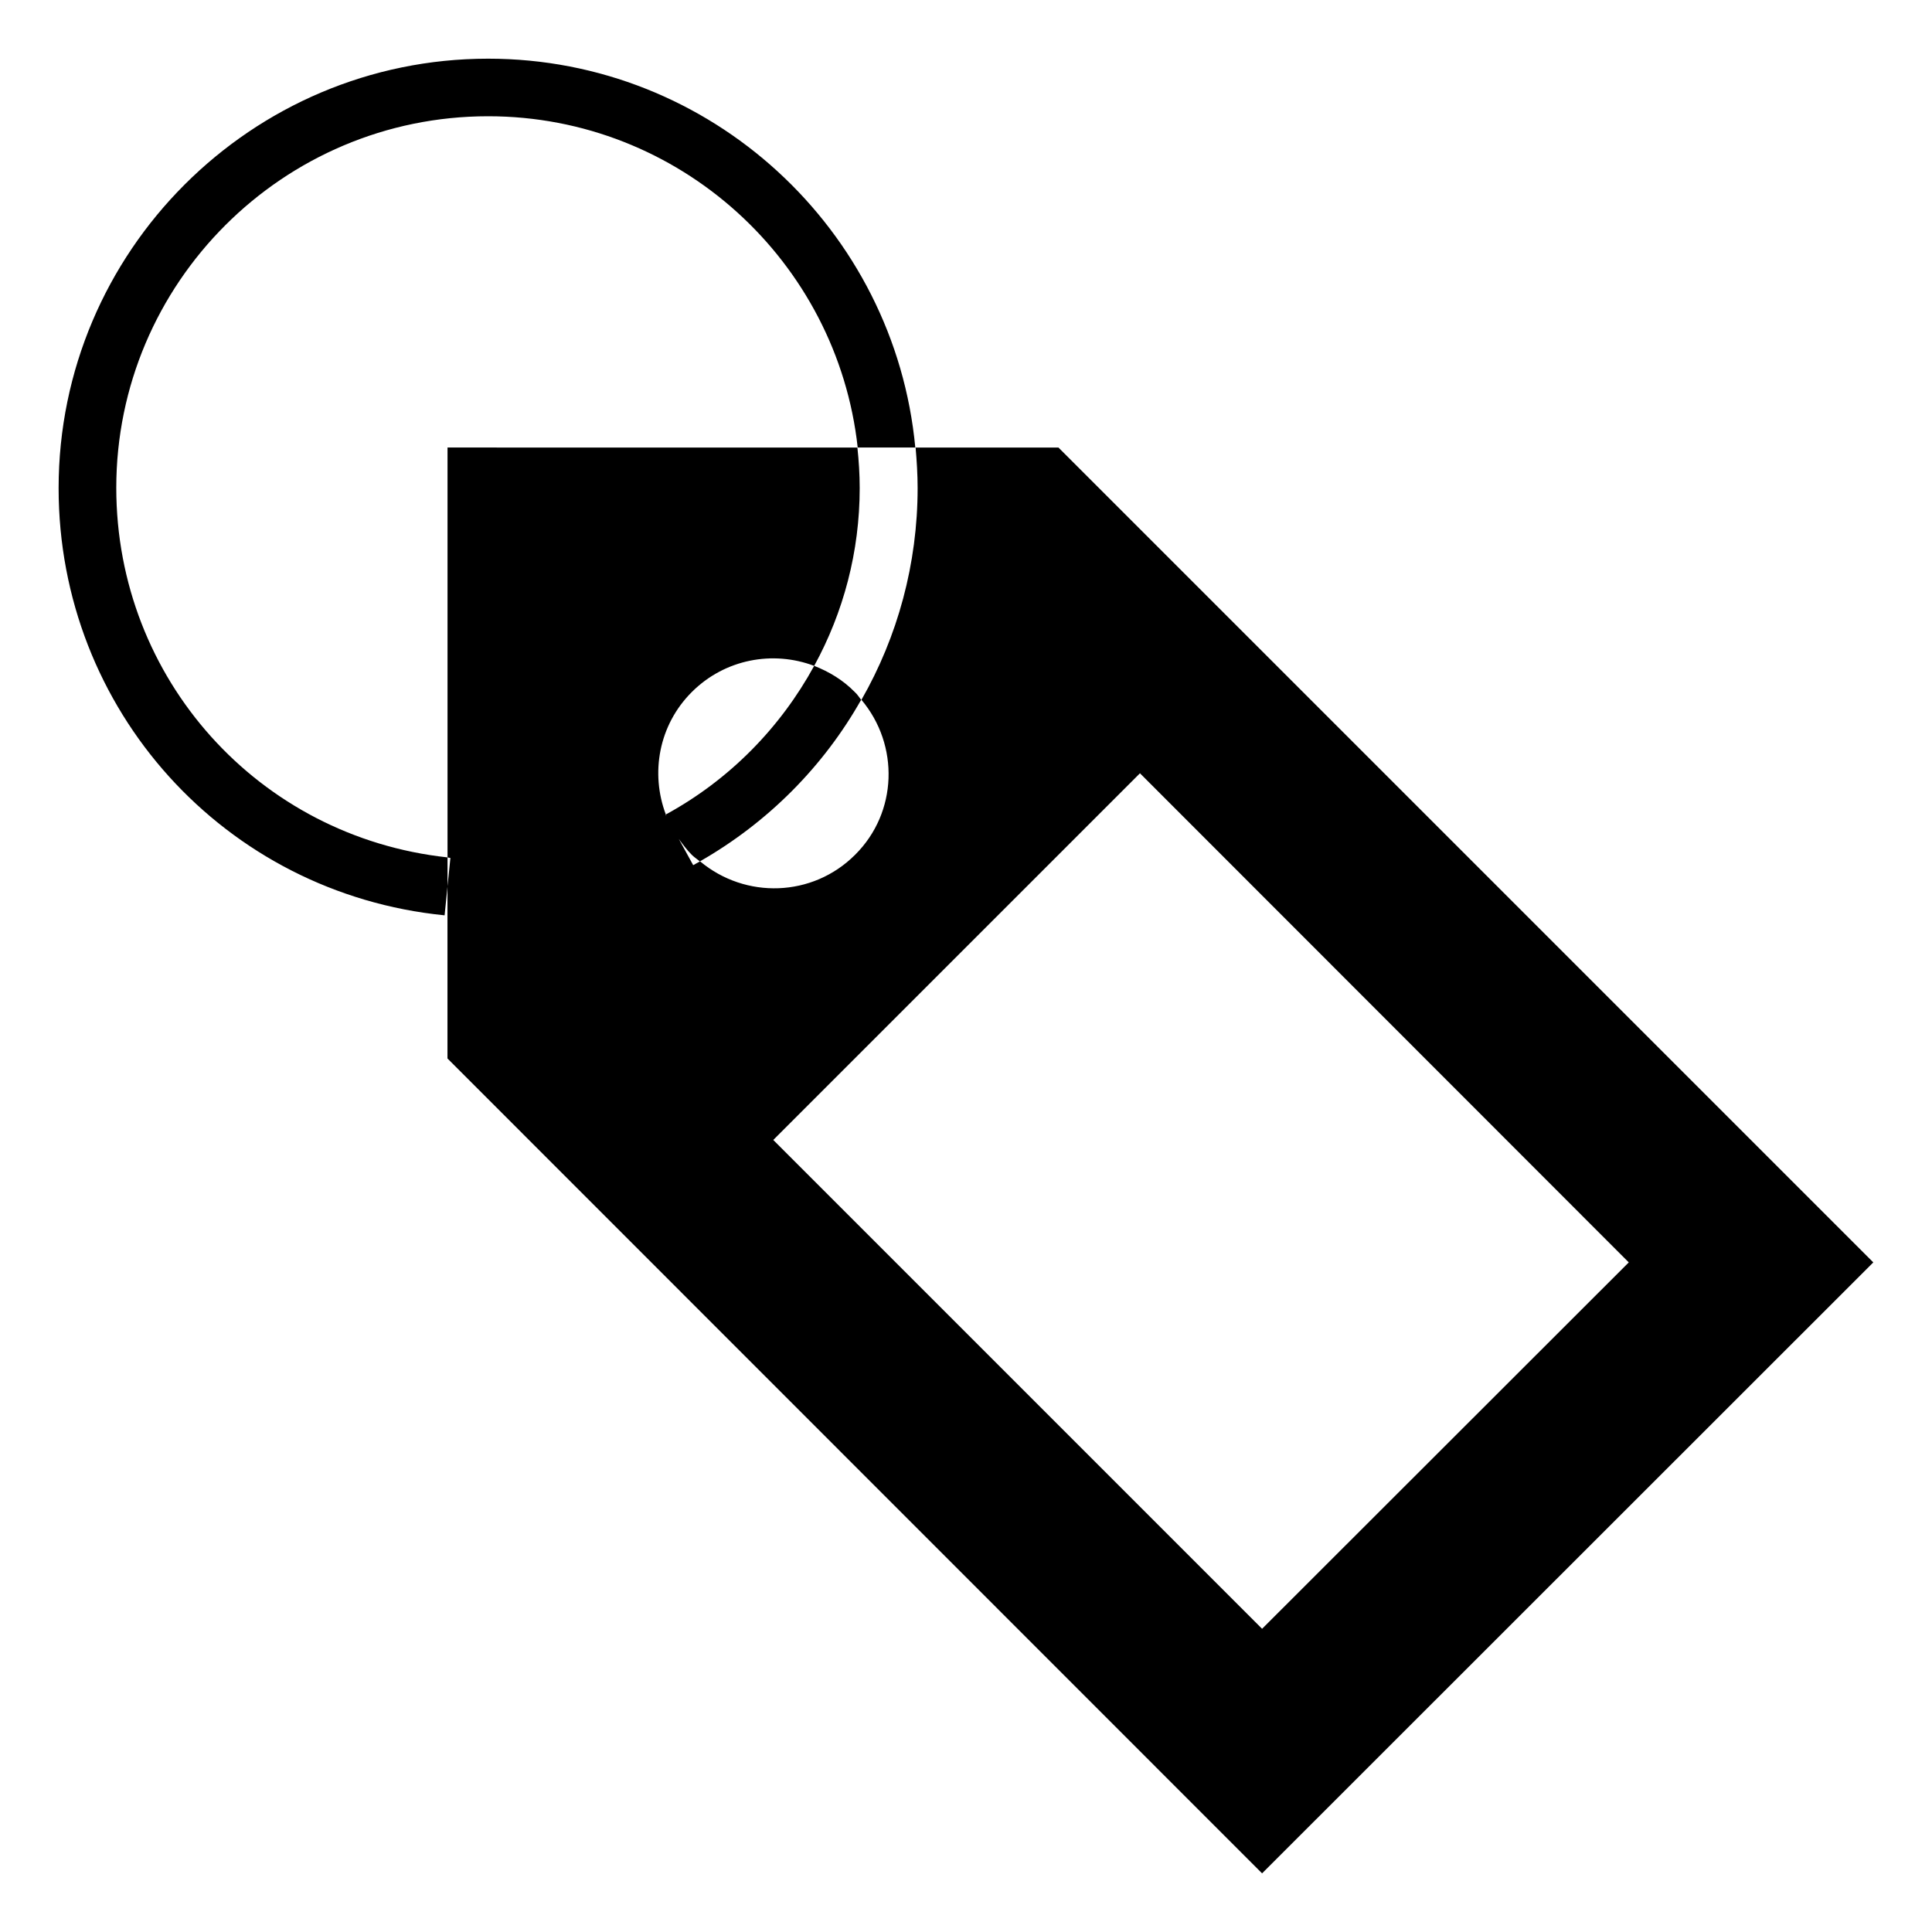 <?xml version="1.0" encoding="UTF-8"?>
<!-- Uploaded to: SVG Repo, www.svgrepo.com, Generator: SVG Repo Mixer Tools -->
<svg fill="#000000" width="800px" height="800px" version="1.1" viewBox="144 144 512 512" xmlns="http://www.w3.org/2000/svg">
 <path d="m424.5 262.6h-37.938c-5.422-57.711-54.125-103.05-113.21-103.05-62.746 0-113.82 51.07-113.82 113.82 0 58.703 43.969 107.4 102.29 113.2l0.762-7.559v45.496l215.88 215.95 161.98-161.91zm-96.793 110.68-3.816-6.945c1.07 1.449 2.137 2.902 3.434 4.199 0.688 0.688 1.449 1.145 2.137 1.754 18.168-10.383 32.824-25.266 42.746-42.824-0.535-0.688-0.992-1.449-1.68-2.062-3.129-3.207-6.871-5.418-10.762-6.945-8.93 16.336-22.367 30.152-39.312 39.391 0.078 0.152 0.078 0.305 0.152 0.383l-0.23-0.305c0.078 0 0.078-0.078 0.078-0.078-4.121-10.914-1.91-23.664 6.871-32.441 8.777-8.777 21.527-11.07 32.441-6.945 7.785-14.199 12.062-30.305 12.062-47.098 0-3.664-0.23-7.25-0.609-10.762l-108.62-0.004v108.62c0.23 0.078 0.535 0.078 0.762 0.152l-0.762 7.481v-7.633c-50.074-5.418-87.785-47.328-87.785-97.938 0-54.277 44.195-98.473 98.547-98.473 50.688 0 92.52 38.473 97.938 87.785h15.344c0.305 3.512 0.535 7.098 0.535 10.762 0 20-5.266 39.312-14.887 56.105 10.078 11.984 9.617 29.848-1.68 41.066-11.297 11.297-29.082 11.754-41.066 1.754-0.688 0.309-1.223 0.691-1.832 0.996zm21.219 72.824 97.176-97.176 129.54 129.62-97.176 97.098z"/>
</svg>